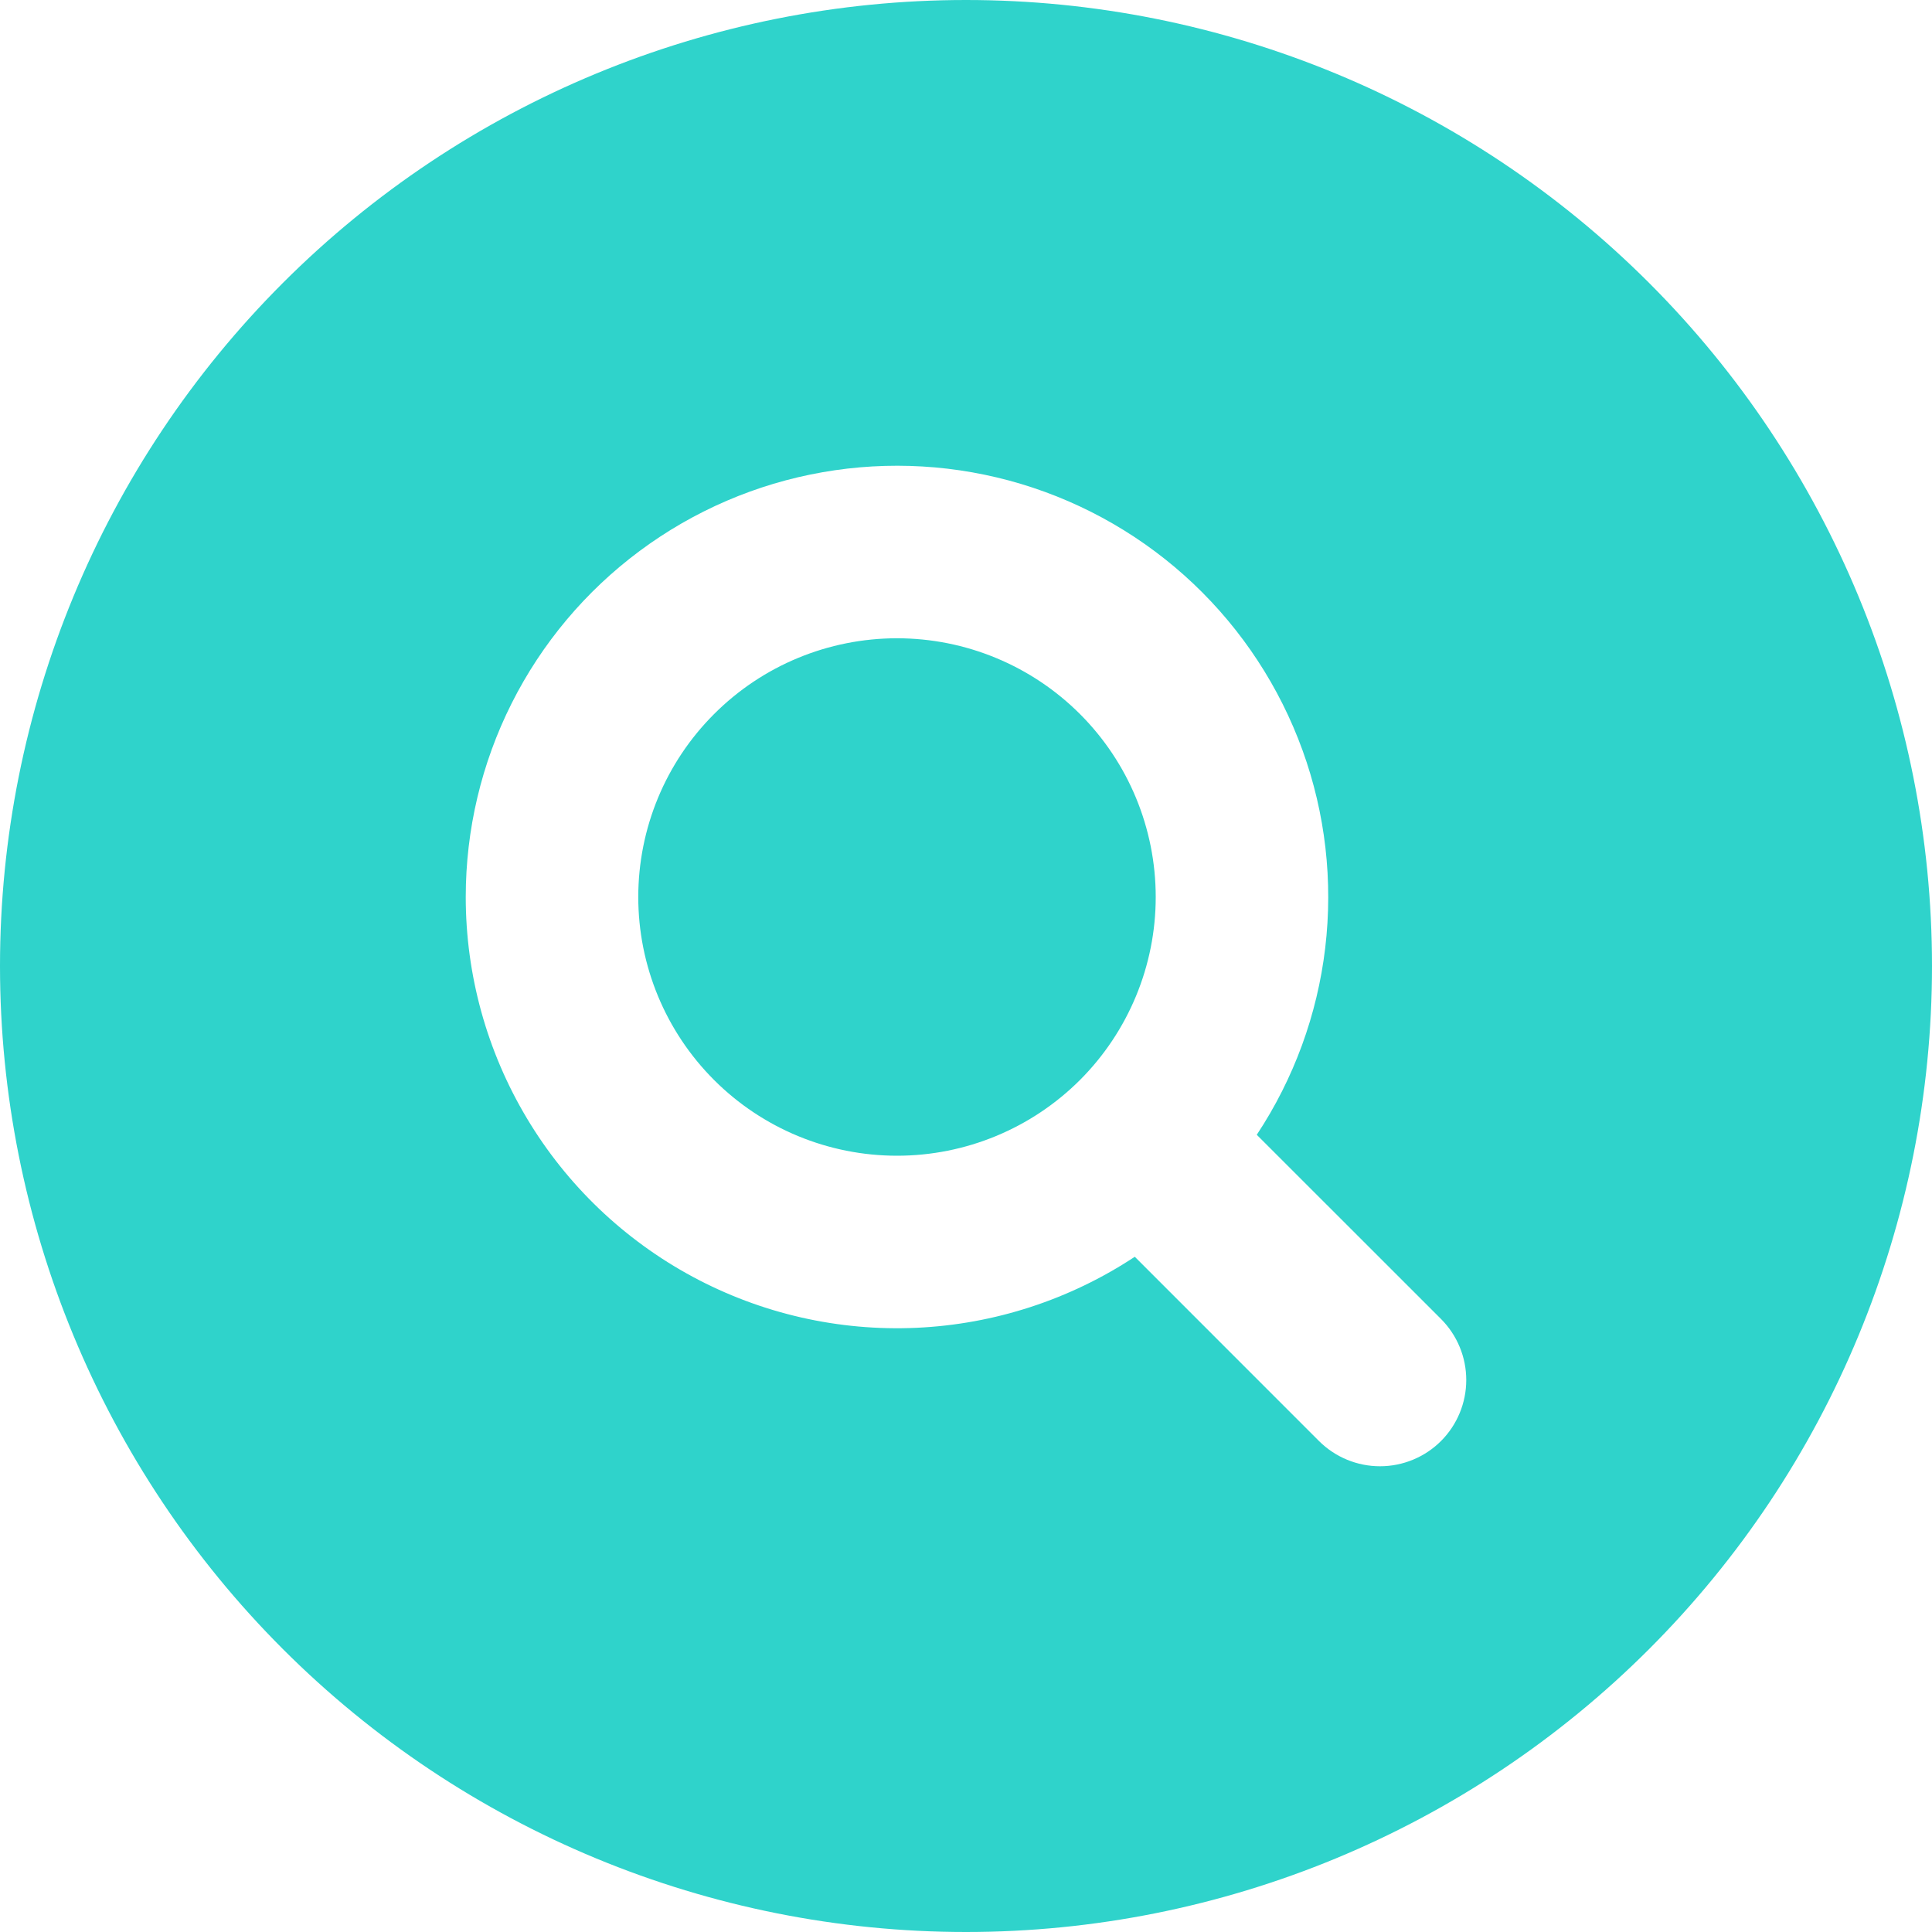 <?xml version="1.0" encoding="UTF-8"?> <svg xmlns="http://www.w3.org/2000/svg" width="30" height="30" viewBox="0 0 30 30" fill="none"><path fill-rule="evenodd" clip-rule="evenodd" d="M30 15C30 18.978 28.42 22.794 25.607 25.607C22.794 28.42 18.978 30 15 30C11.022 30 7.206 28.42 4.393 25.607C1.58 22.794 0 18.978 0 15C0 11.022 1.58 7.206 4.393 4.393C7.206 1.58 11.022 0 15 0C18.978 0 22.794 1.58 25.607 4.393C28.42 7.206 30 11.022 30 15ZM13.929 9.911C12.863 9.911 11.841 10.334 11.088 11.088C10.334 11.841 9.911 12.863 9.911 13.929C9.911 14.994 10.334 16.016 11.088 16.77C11.841 17.523 12.863 17.946 13.929 17.946C14.994 17.946 16.016 17.523 16.77 16.77C17.523 16.016 17.946 14.994 17.946 13.929C17.946 12.863 17.523 11.841 16.77 11.088C16.016 10.334 14.994 9.911 13.929 9.911ZM7.232 13.929C7.232 12.884 7.476 11.854 7.945 10.921C8.414 9.988 9.095 9.178 9.933 8.555C10.771 7.932 11.743 7.513 12.771 7.333C13.8 7.152 14.856 7.215 15.856 7.515C16.856 7.816 17.772 8.346 18.531 9.064C19.289 9.782 19.869 10.667 20.225 11.649C20.581 12.63 20.701 13.682 20.578 14.719C20.455 15.756 20.091 16.75 19.515 17.621L22.376 20.481C22.627 20.733 22.768 21.073 22.768 21.429C22.768 21.784 22.627 22.125 22.376 22.376C22.125 22.627 21.784 22.768 21.429 22.768C21.073 22.768 20.733 22.627 20.481 22.376L17.621 19.515C16.611 20.182 15.44 20.563 14.232 20.618C13.023 20.673 11.822 20.399 10.757 19.826C9.692 19.253 8.801 18.402 8.181 17.364C7.56 16.326 7.232 15.138 7.232 13.929Z" fill="#2FD3CB"></path></svg> 